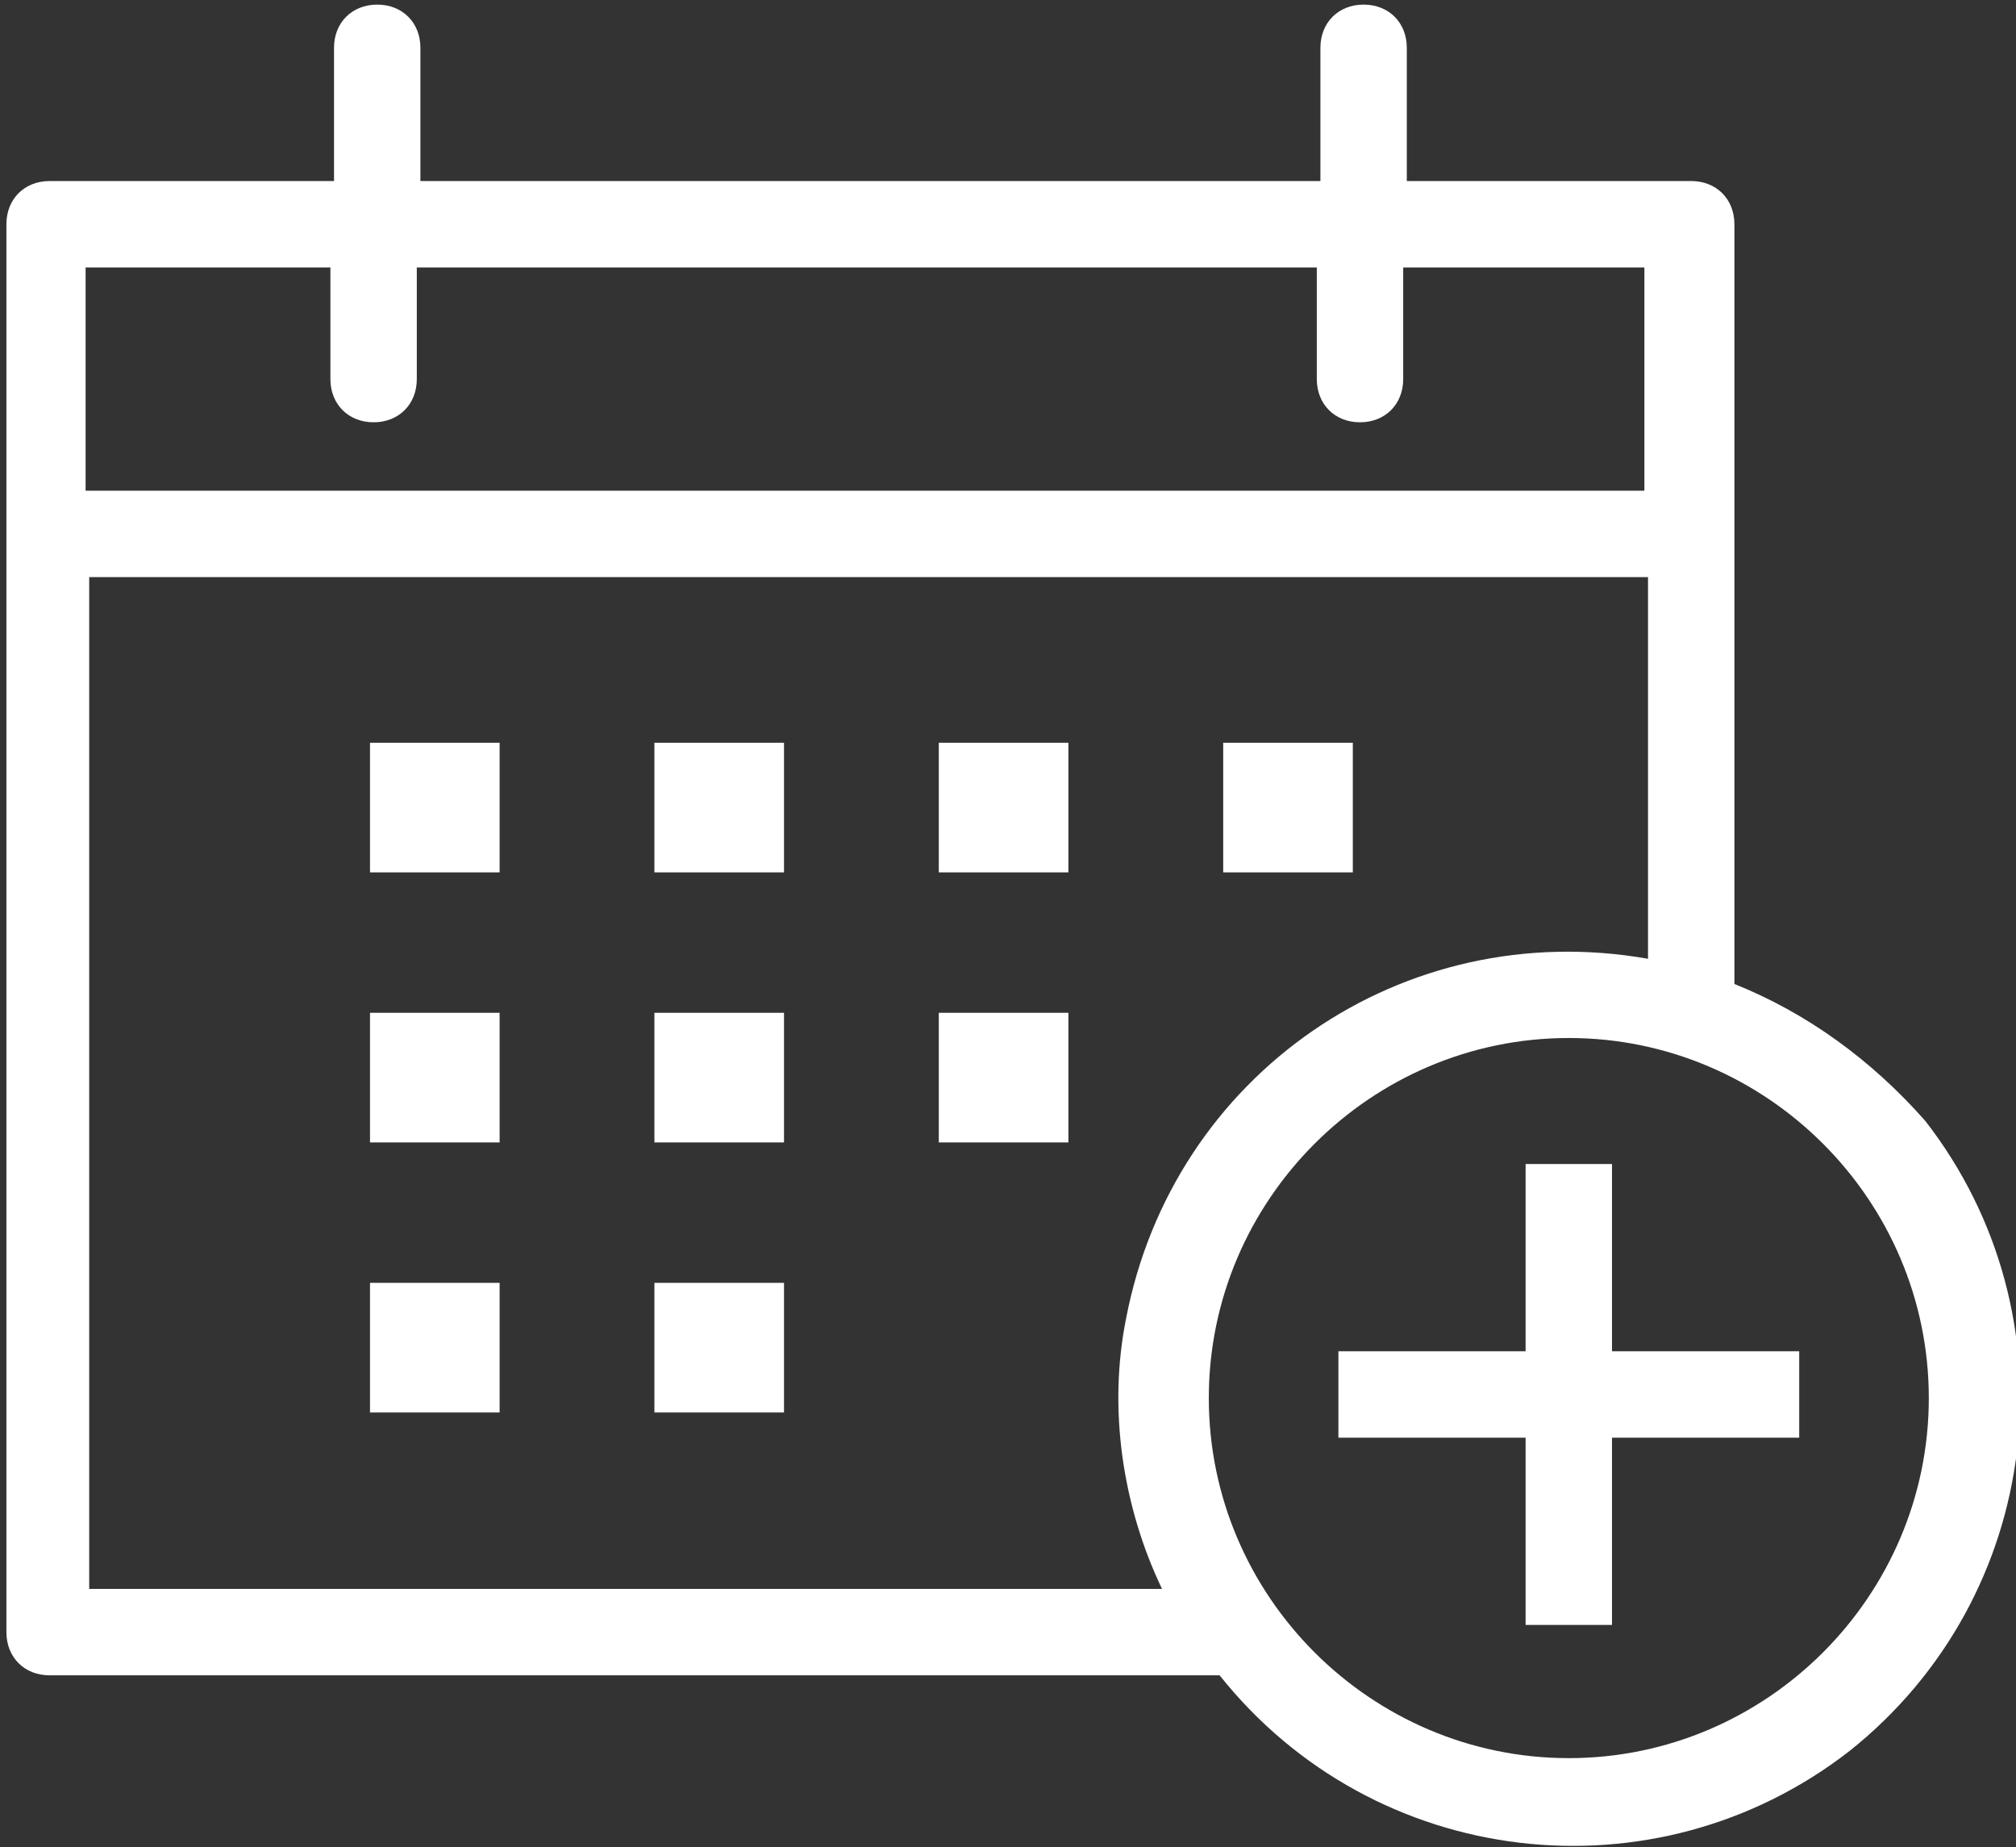 <?xml version="1.0" encoding="utf-8"?>
<!-- Generator: Adobe Illustrator 25.2.3, SVG Export Plug-In . SVG Version: 6.00 Build 0)  -->
<svg version="1.1" id="Layer_1" xmlns="http://www.w3.org/2000/svg" xmlns:xlink="http://www.w3.org/1999/xlink" x="0px" y="0px"
	 viewBox="0 0 56 51.3" style="enable-background:new 0 0 56 51.3;" xml:space="preserve">
<rect x="0" y="0" width="56" height="51.3" fill="#333333" stroke="none"/>
<style type="text/css">
	.st0{fill:#FFFFFF;}
</style>
<g id="Group_15" transform="translate(-352.422 -260.672)">
	<rect id="Rectangle_6" x="362.7" y="281.3" class="st0" width="3.6" height="3.6"/>
	<rect id="Rectangle_7" x="370.6" y="281.3" class="st0" width="3.6" height="3.6"/>
	<rect id="Rectangle_8" x="378.5" y="281.3" class="st0" width="3.6" height="3.6"/>
	<rect id="Rectangle_9" x="362.7" y="288.8" class="st0" width="3.6" height="3.6"/>
	<rect id="Rectangle_10" x="370.6" y="288.8" class="st0" width="3.6" height="3.6"/>
	<rect id="Rectangle_11" x="378.5" y="288.8" class="st0" width="3.6" height="3.6"/>
	<rect id="Rectangle_12" x="362.7" y="296.3" class="st0" width="3.6" height="3.6"/>
	<rect id="Rectangle_13" x="370.6" y="296.3" class="st0" width="3.6" height="3.6"/>
	<rect id="Rectangle_14" x="386.4" y="281.3" class="st0" width="3.6" height="3.6"/>
	<path id="Path_8" class="st0" d="M400.6,288v-21.1c0-0.7-0.5-1.2-1.2-1.2h-7.9v-3.7c0-0.7-0.5-1.2-1.2-1.2c-0.7,0-1.2,0.5-1.2,1.2
		v3.7h-25v-3.7c0-0.7-0.5-1.2-1.2-1.2c-0.7,0-1.2,0.5-1.2,1.2v3.7h-7.9c-0.7,0-1.2,0.5-1.2,1.2V306c0,0.7,0.5,1.2,1.2,1.2h32.5
		c4.3,5.4,12.1,6.3,17.5,2.1c5.4-4.3,6.3-12.1,2.1-17.5C404.4,290.1,402.6,288.8,400.6,288L400.6,288z M361.6,268.1v3.1
		c0,0.7,0.5,1.2,1.2,1.2c0.7,0,1.2-0.5,1.2-1.2v-3.1h25v3.1c0,0.7,0.5,1.2,1.2,1.2c0.7,0,1.2-0.5,1.2-1.2v-3.1h6.7v6.2h-43.3v-6.2
		L361.6,268.1z M354.9,304.8v-28.1h43.3v10.6c-6.8-1.2-13.2,3.2-14.5,10c-0.5,2.5-0.1,5.2,1,7.5L354.9,304.8z M396,309.5
		c-5.5,0-10-4.5-10-10s4.5-10,10-10c5.5,0,10,4.5,10,10c0,0,0,0,0,0C406,305,401.5,309.5,396,309.5z"/>
	<path id="Path_9" class="st0" d="M397.2,293h-2.4v5.2h-5.2v2.4h5.2v5.2h2.4v-5.2h5.2v-2.4h-5.2L397.2,293z"/>
</g>
</svg>
